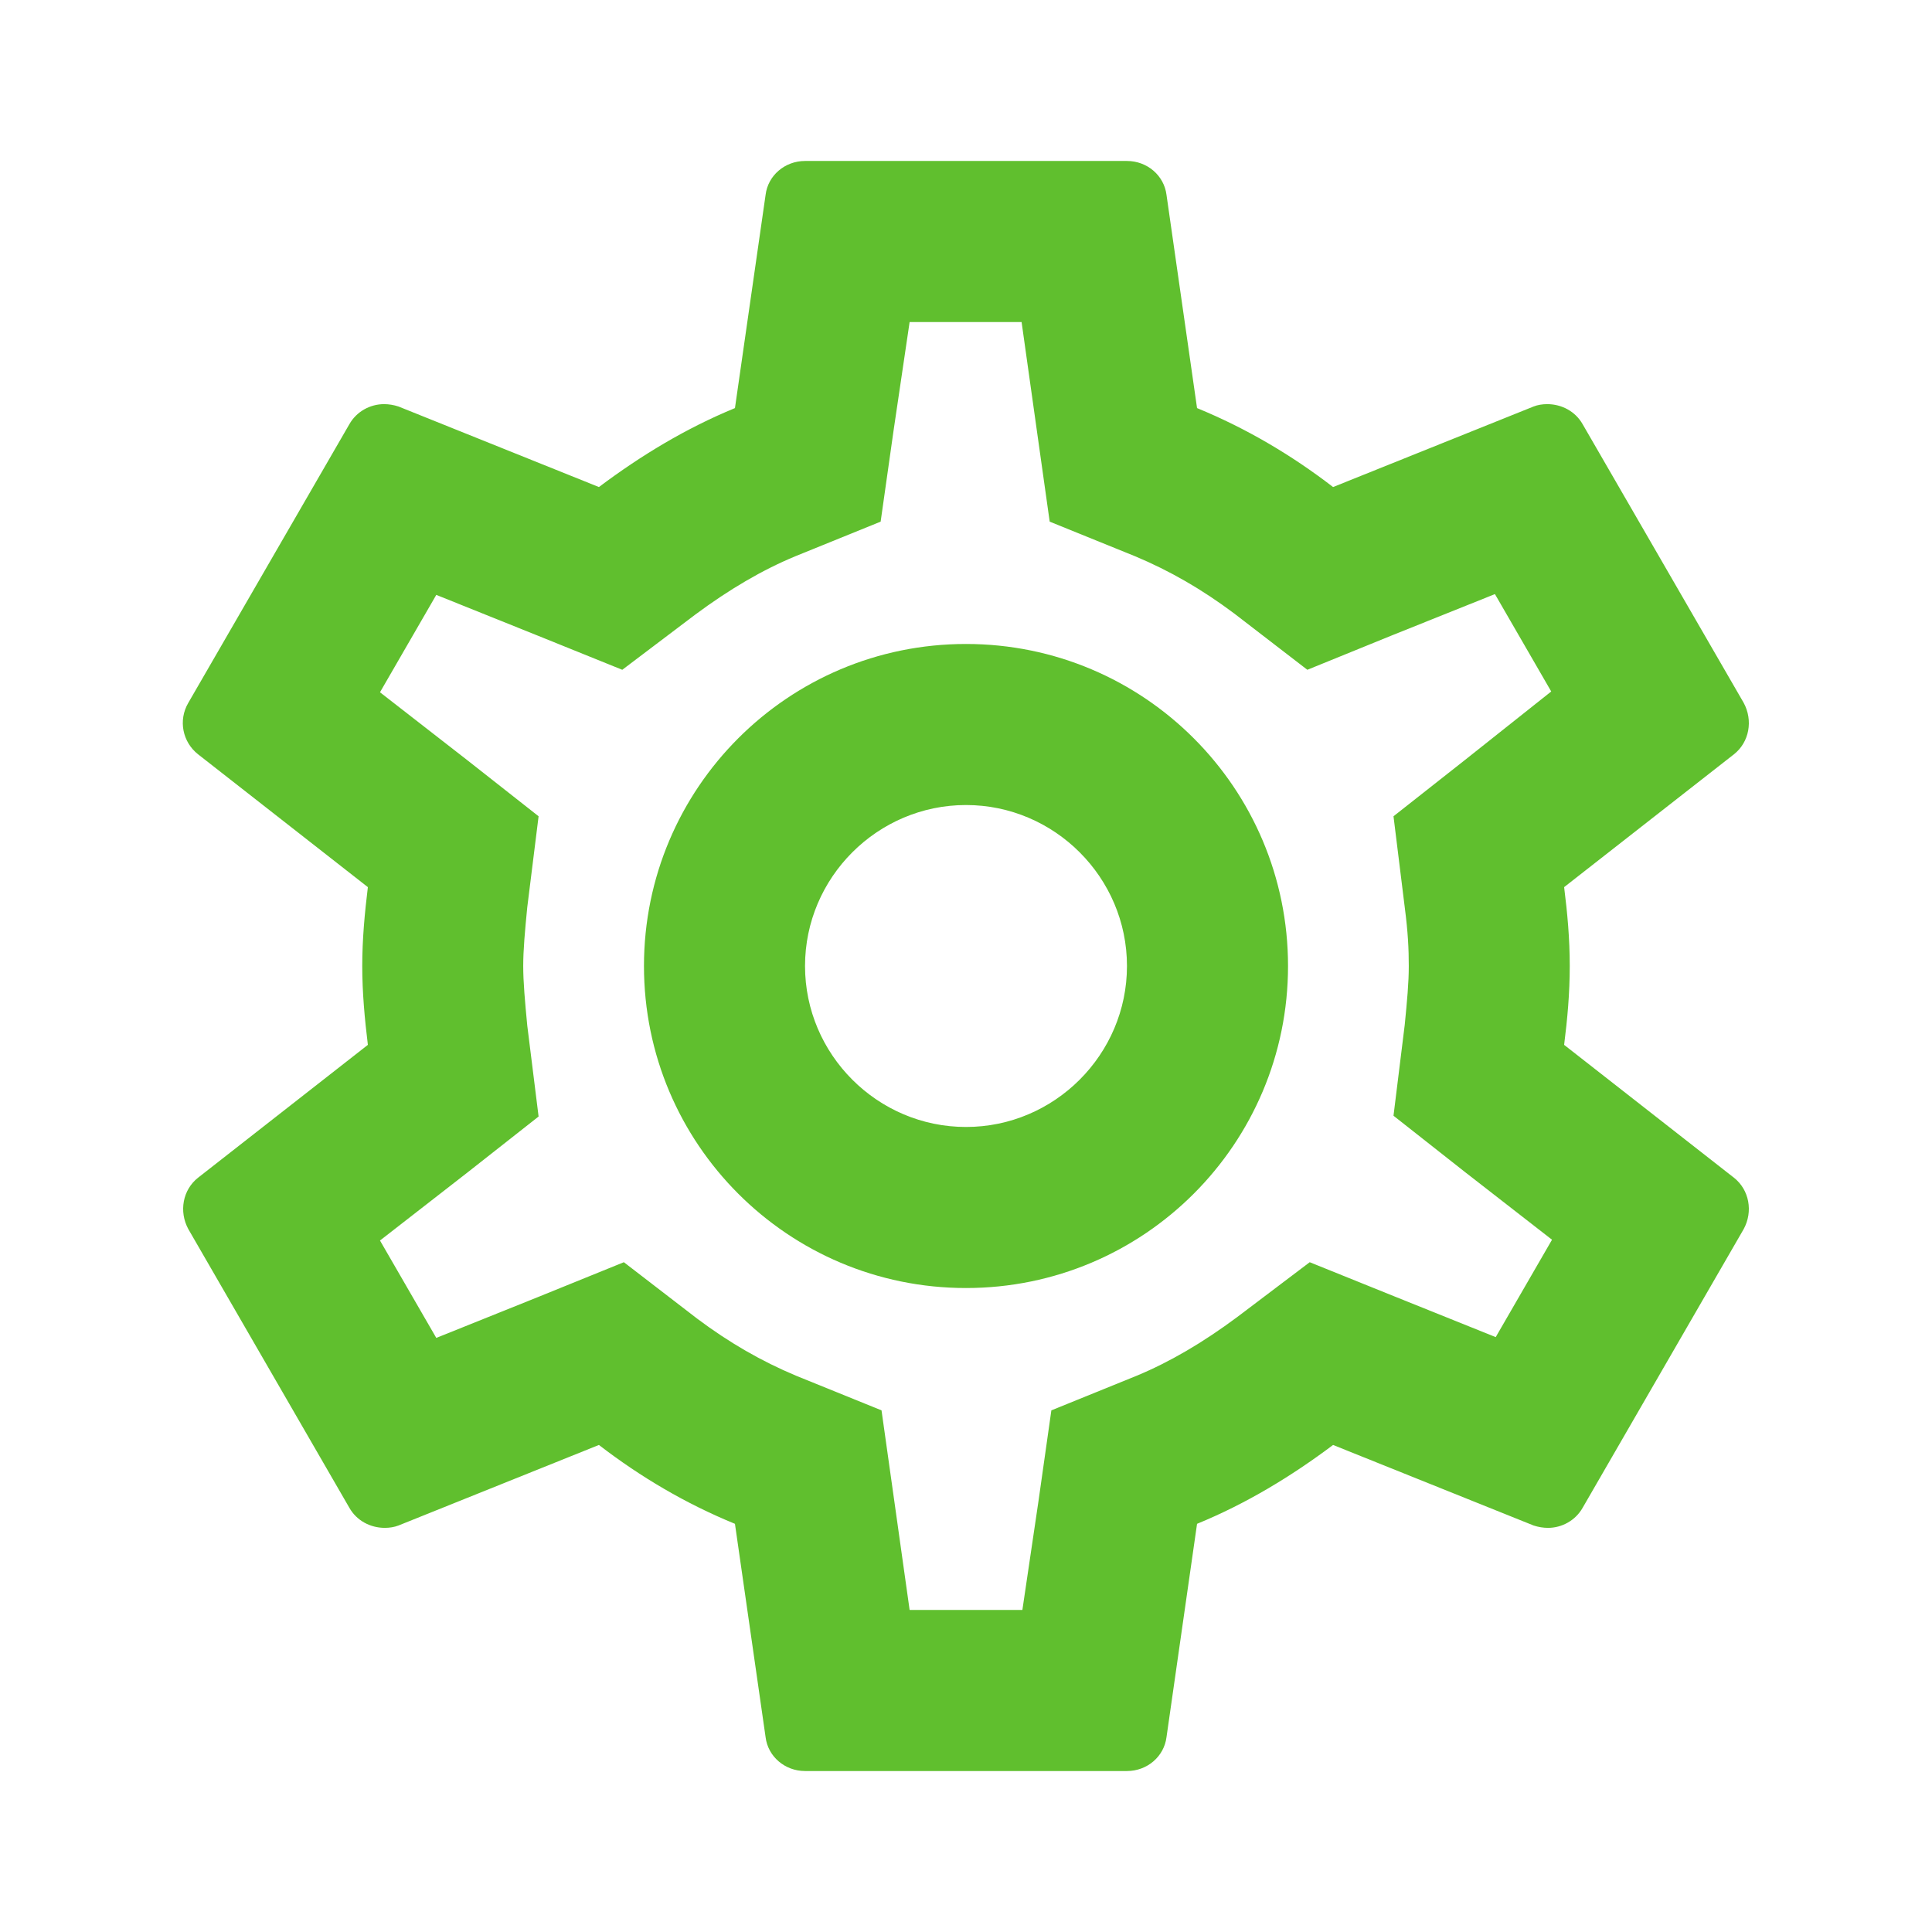 <?xml version="1.0" encoding="UTF-8"?> <svg xmlns="http://www.w3.org/2000/svg" width="22" height="22" viewBox="0 0 22 22" fill="none"> <g clip-path="url(#clip0_519_1232)"> <path d="M17.811 11.898C17.848 11.605 17.875 11.312 17.875 11C17.875 10.688 17.848 10.395 17.811 10.102L19.745 8.589C19.919 8.452 19.965 8.204 19.855 8.002L18.022 4.831C17.939 4.684 17.783 4.602 17.618 4.602C17.563 4.602 17.508 4.611 17.463 4.629L15.18 5.546C14.703 5.179 14.19 4.877 13.631 4.647L13.283 2.218C13.255 1.998 13.063 1.833 12.833 1.833H9.167C8.938 1.833 8.745 1.998 8.718 2.218L8.369 4.647C7.81 4.877 7.297 5.188 6.82 5.546L4.538 4.629C4.483 4.611 4.428 4.602 4.373 4.602C4.217 4.602 4.061 4.684 3.978 4.831L2.145 8.002C2.026 8.204 2.081 8.452 2.255 8.589L4.189 10.102C4.153 10.395 4.125 10.697 4.125 11C4.125 11.302 4.153 11.605 4.189 11.898L2.255 13.411C2.081 13.548 2.035 13.796 2.145 13.997L3.978 17.169C4.061 17.316 4.217 17.398 4.382 17.398C4.437 17.398 4.492 17.389 4.538 17.371L6.82 16.454C7.297 16.821 7.81 17.123 8.369 17.352L8.718 19.782C8.745 20.002 8.938 20.167 9.167 20.167H12.833C13.063 20.167 13.255 20.002 13.283 19.782L13.631 17.352C14.19 17.123 14.703 16.812 15.18 16.454L17.463 17.371C17.518 17.389 17.573 17.398 17.628 17.398C17.783 17.398 17.939 17.316 18.022 17.169L19.855 13.997C19.965 13.796 19.919 13.548 19.745 13.411L17.811 11.898ZM15.996 10.331C16.033 10.615 16.042 10.807 16.042 11C16.042 11.192 16.023 11.394 15.996 11.669L15.868 12.705L16.683 13.347L17.673 14.117L17.032 15.226L15.868 14.758L14.914 14.373L14.089 14.997C13.695 15.29 13.319 15.51 12.943 15.666L11.972 16.06L11.825 17.096L11.642 18.333H10.358L10.184 17.096L10.038 16.06L9.066 15.666C8.672 15.501 8.305 15.29 7.938 15.015L7.104 14.373L6.133 14.767L4.968 15.235L4.327 14.126L5.317 13.356L6.133 12.714L6.004 11.678C5.977 11.394 5.958 11.183 5.958 11C5.958 10.817 5.977 10.606 6.004 10.331L6.133 9.295L5.317 8.653L4.327 7.883L4.968 6.774L6.133 7.242L7.086 7.627L7.911 7.003C8.305 6.71 8.681 6.49 9.057 6.334L10.028 5.94L10.175 4.904L10.358 3.667H11.633L11.807 4.904L11.953 5.94L12.925 6.334C13.319 6.499 13.686 6.71 14.053 6.985L14.887 7.627L15.858 7.232L17.023 6.765L17.664 7.874L16.683 8.653L15.868 9.295L15.996 10.331ZM11 7.333C8.974 7.333 7.333 8.974 7.333 11C7.333 13.026 8.974 14.667 11 14.667C13.026 14.667 14.667 13.026 14.667 11C14.667 8.974 13.026 7.333 11 7.333ZM11 12.833C9.992 12.833 9.167 12.008 9.167 11C9.167 9.992 9.992 9.167 11 9.167C12.008 9.167 12.833 9.992 12.833 11C12.833 12.008 12.008 12.833 11 12.833Z" fill="#60BF2E"></path> </g> <defs> <clipPath id="clip0_519_1232"> <rect width="22" height="22" fill="white"></rect> </clipPath> </defs> </svg> 